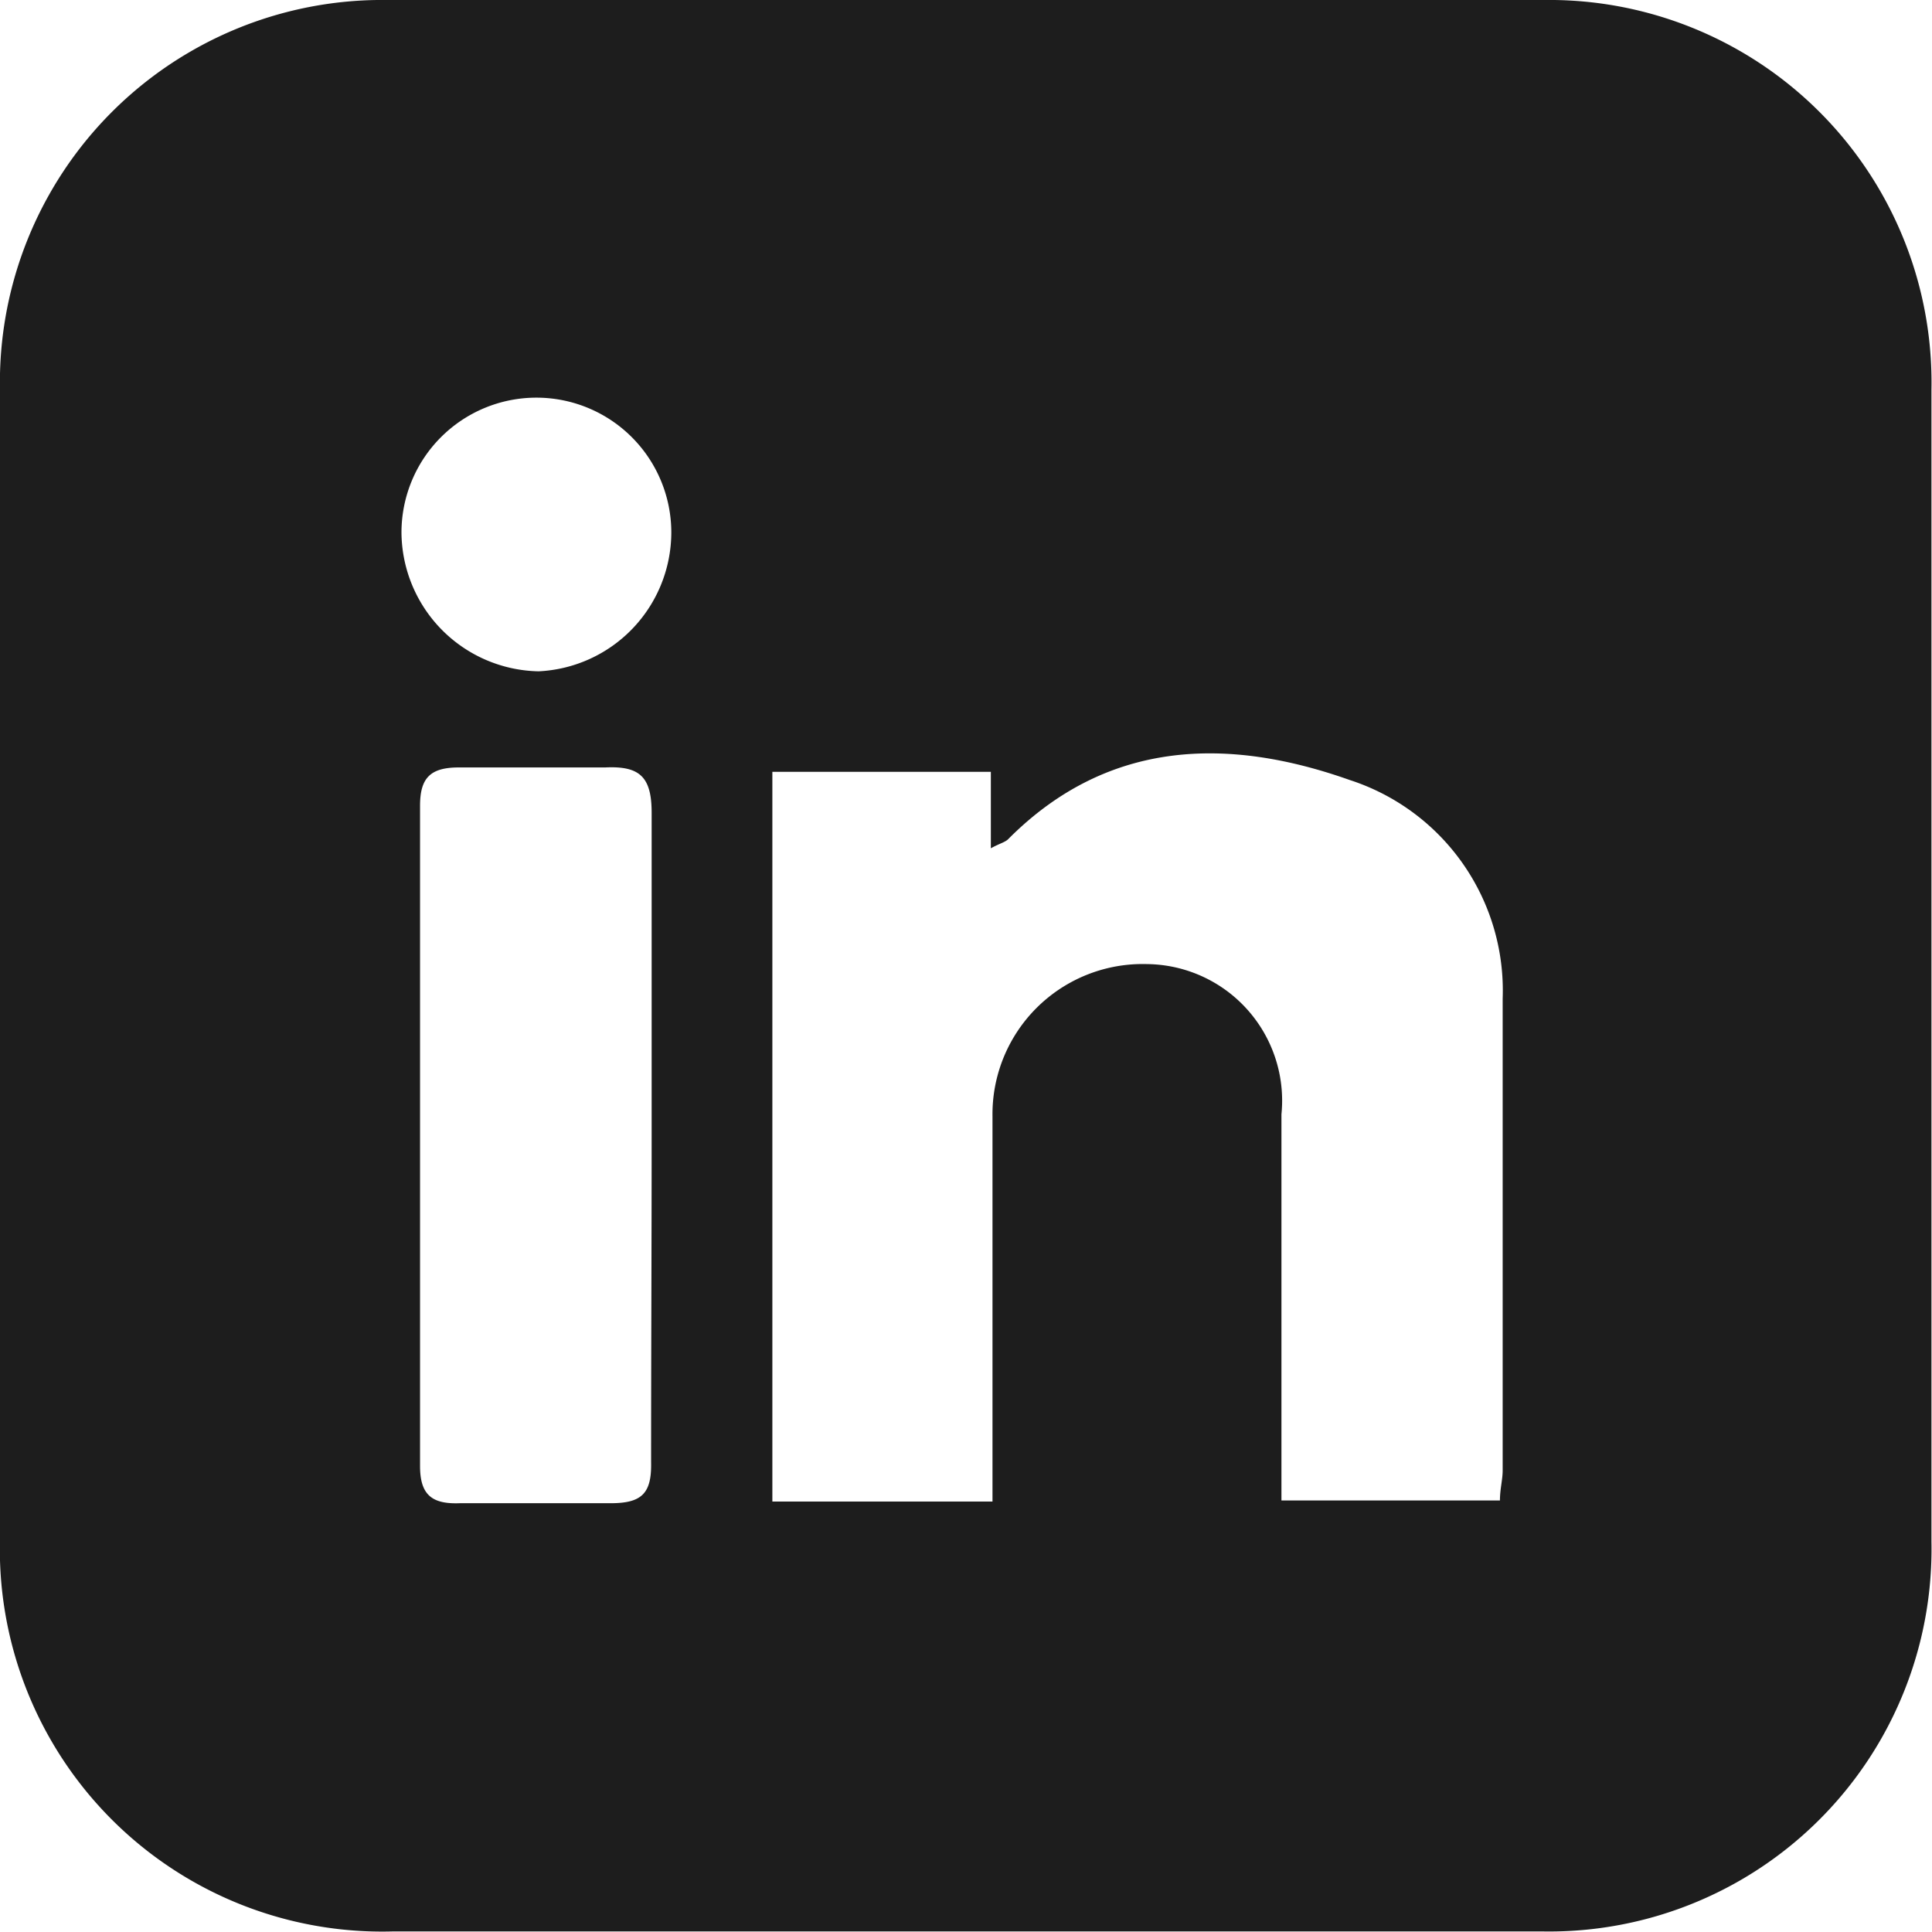 <svg xmlns="http://www.w3.org/2000/svg" viewBox="0 0 35.37 35.37"><defs><style>.cls-1{fill:#1d1d1d;}</style></defs><g id="Layer_2" data-name="Layer 2"><g id="Capa_1" data-name="Capa 1"><path class="cls-1" d="M0,17.7V7.15A7,7,0,0,1,7.09,0H28.27a7,7,0,0,1,7.09,7.13q0,10.54,0,21.1a7,7,0,0,1-7.1,7.13H7.18A7,7,0,0,1,0,28.16Zm18.17,9.79v-1c0-2,0-4,0-6.05A2.75,2.75,0,0,1,21,17.65a2.5,2.5,0,0,1,2.46,2.75c0,2,0,4.09,0,6.14,0,.3,0,.61,0,.93h4c0-.21.05-.38.05-.55,0-2.88,0-5.76,0-8.64a4.05,4.05,0,0,0-2.8-4c-2.2-.78-4.41-.76-6.24,1.07-.06.07-.17.09-.33.18V14.13h-4V27.49Zm-6.24-6.66c0-2,0-4,0-5.95,0-.66-.22-.86-.85-.83-.89,0-1.78,0-2.68,0-.52,0-.71.19-.71.7q0,6,0,12.09c0,.53.22.7.73.68.92,0,1.84,0,2.76,0,.57,0,.75-.18.74-.74C11.92,24.8,11.93,22.82,11.93,20.83Zm.36-11.08a2.47,2.47,0,0,0-4.94,0,2.56,2.56,0,0,0,2.51,2.54A2.55,2.55,0,0,0,12.29,9.75Z"/></g></g></svg>